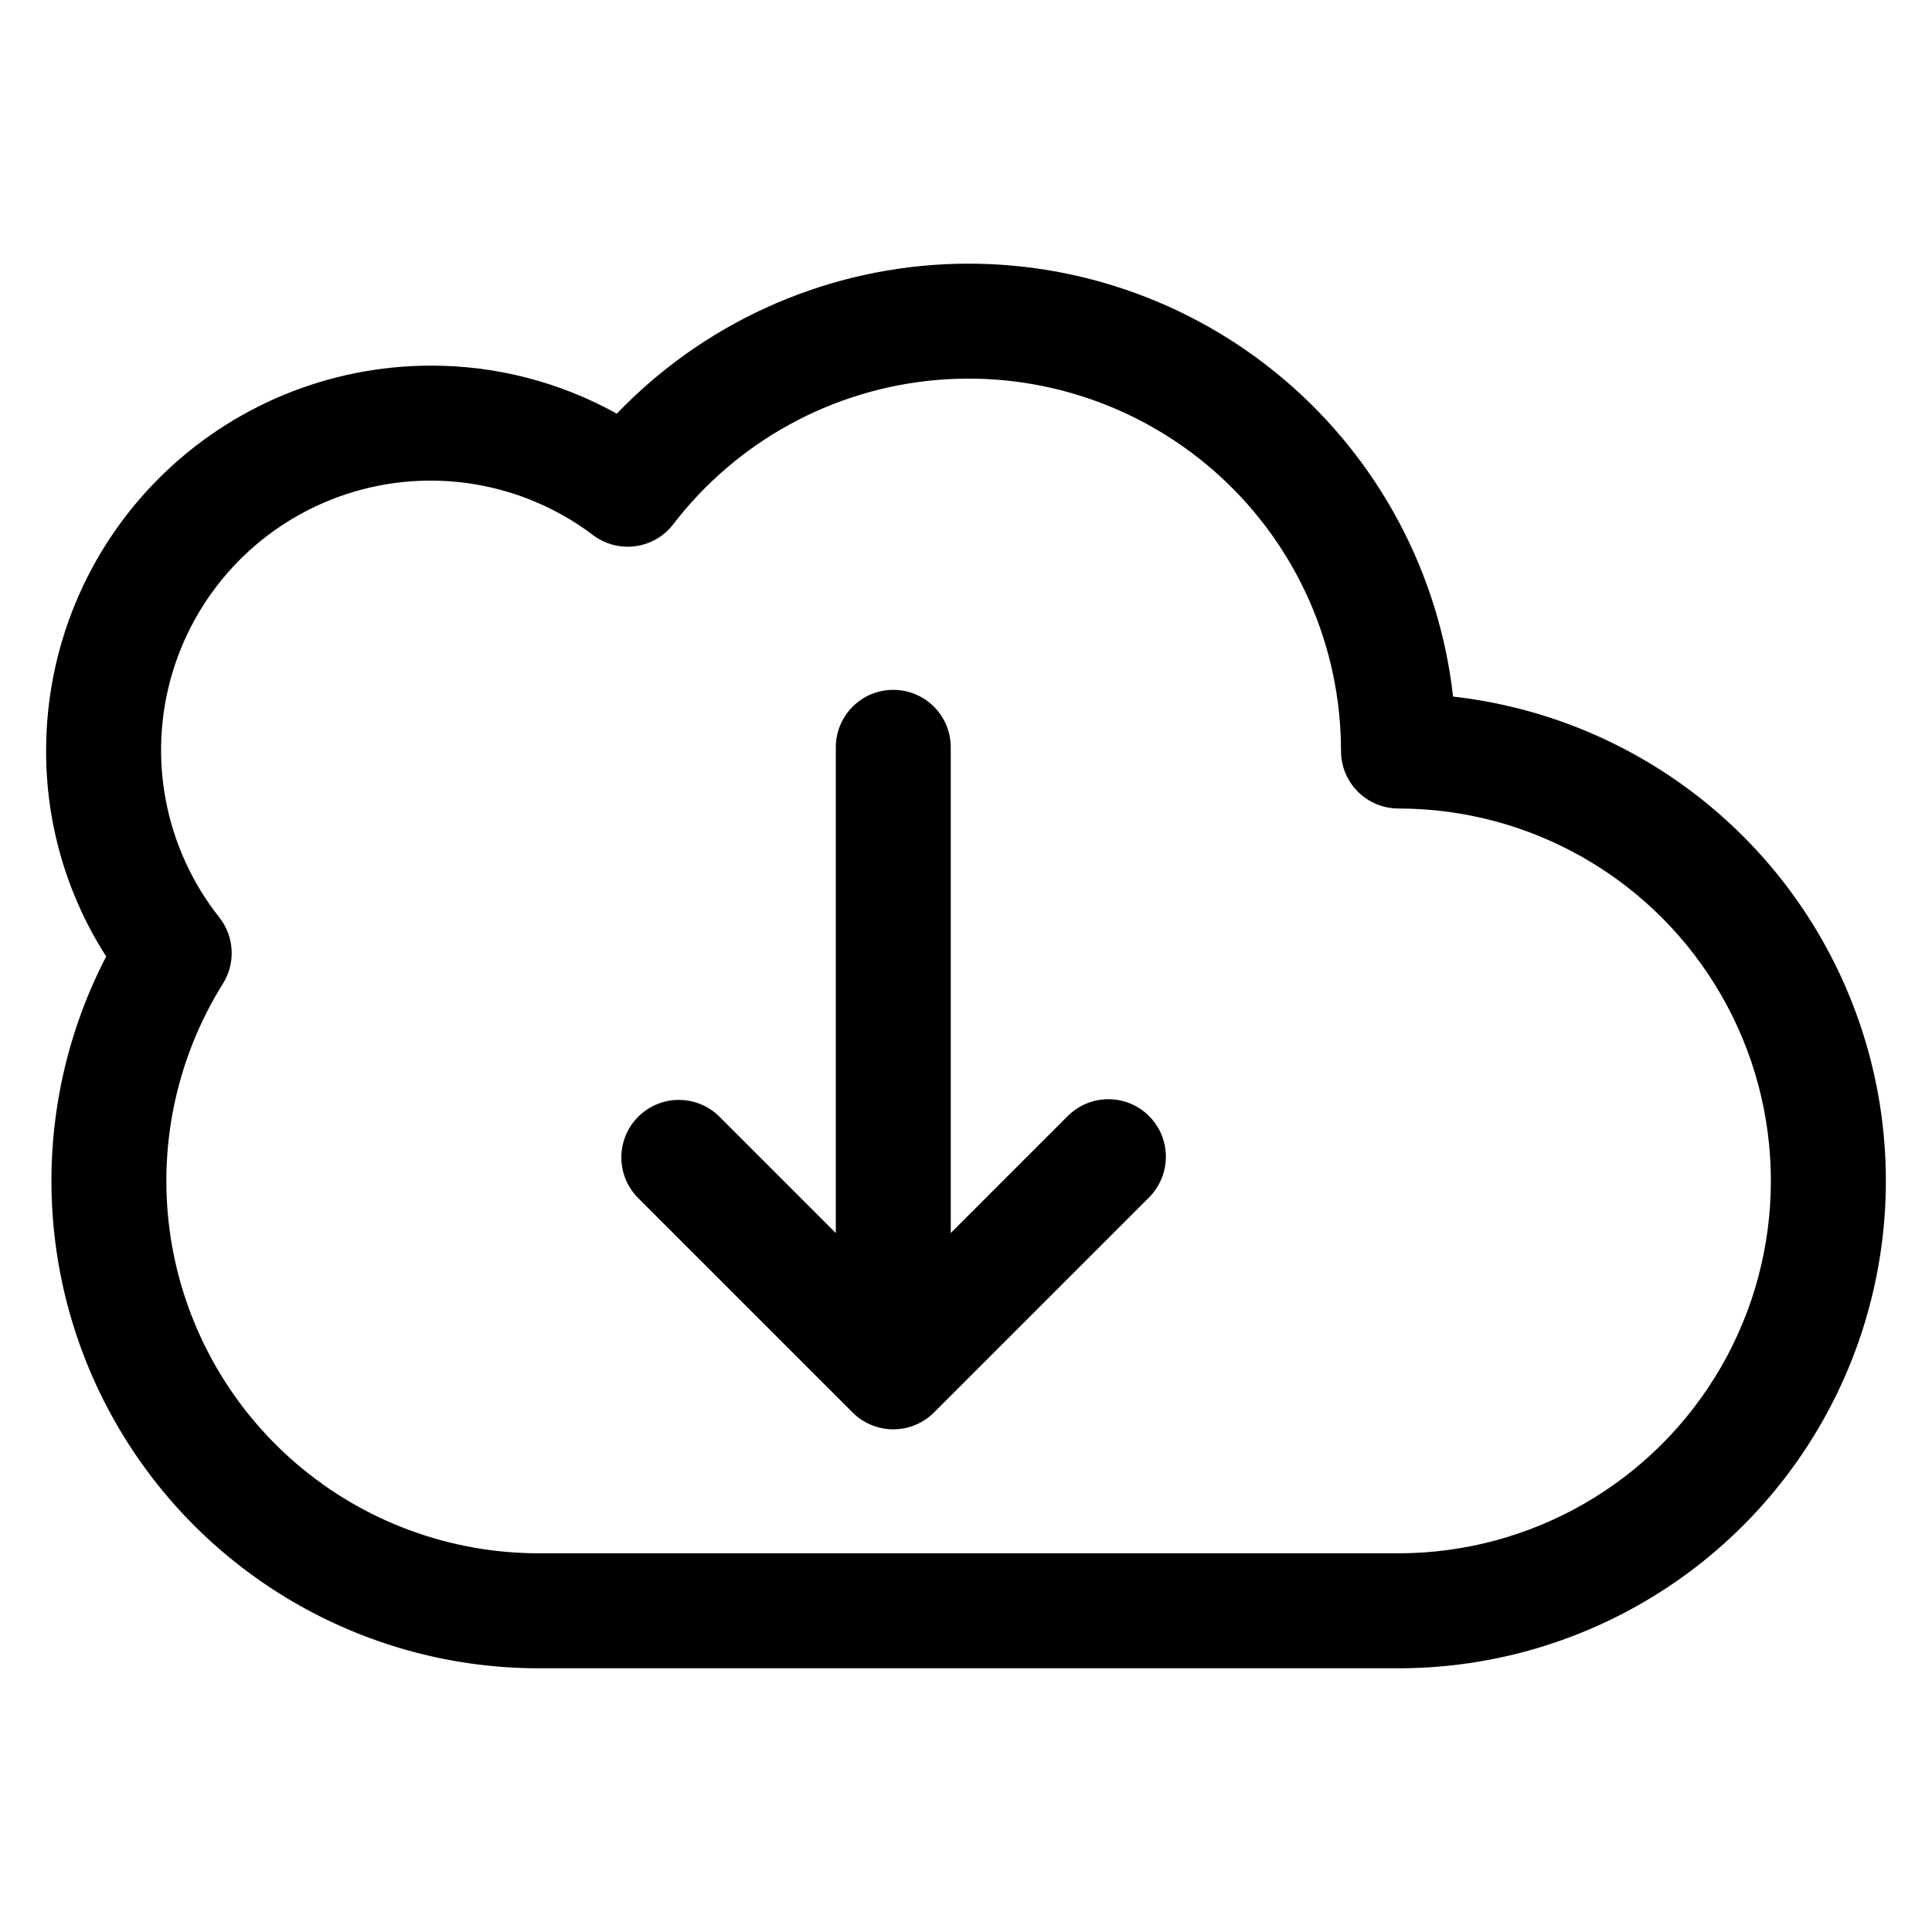 <?xml version="1.0" encoding="UTF-8"?>
<!-- Uploaded to: SVG Repo, www.svgrepo.com, Generator: SVG Repo Mixer Tools -->
<svg fill="#000000" width="800px" height="800px" version="1.1" viewBox="144 144 512 512" xmlns="http://www.w3.org/2000/svg">
 <path d="m448.52 439.77c2.848 2.859 4.449 6.734 4.449 10.77 0 4.039-1.602 7.914-4.449 10.773l-57.008 57.008c-2.856 2.859-6.738 4.469-10.781 4.469-4.047 0-7.926-1.609-10.785-4.469l-57.012-57.008c-3.738-3.875-5.152-9.434-3.727-14.621 1.426-5.191 5.484-9.246 10.676-10.668s10.75 0.004 14.617 3.746l30.996 30.996 0.004-128.43c-0.078-4.09 1.492-8.035 4.359-10.957 2.863-2.918 6.781-4.562 10.871-4.562 4.09 0 8.008 1.645 10.871 4.562 2.867 2.922 4.438 6.867 4.359 10.957v128.43l30.996-30.996c2.859-2.859 6.738-4.469 10.781-4.469s7.922 1.609 10.781 4.469zm66.09 115.87c35.258 0 67.84-18.812 85.469-49.344 17.629-30.535 17.629-68.156 0-98.688-17.629-30.535-50.211-49.344-85.469-49.344-4.039-0.004-7.91-1.609-10.766-4.469-2.856-2.856-4.461-6.731-4.461-10.77 0-27.668-11.613-54.066-32.008-72.758-20.398-18.691-47.707-27.965-75.27-25.555s-52.844 16.277-69.691 38.227c-2.445 3.188-6.055 5.273-10.035 5.812-3.981 0.535-8.012-0.523-11.215-2.945-18.641-14.086-42.992-18.164-65.203-10.918-22.215 7.246-39.477 24.898-46.227 47.266-6.75 22.367-2.129 46.625 12.367 64.945 1.957 2.465 3.102 5.477 3.277 8.617 0.18 3.144-0.621 6.266-2.285 8.934-12.508 20.012-17.434 43.84-13.879 67.172 3.551 23.328 15.348 44.609 33.25 59.988 17.898 15.379 40.719 23.832 64.316 23.828zm14.469-227.04h0.004c-3.688-32.695-19.711-62.754-44.797-84.039-25.09-21.289-57.352-32.203-90.211-30.52-32.859 1.688-63.836 15.844-86.617 39.586-15.094-8.395-32.094-12.781-49.367-12.73-27.008 0.031-52.902 10.777-72 29.879-19.098 19.098-29.84 44.996-29.867 72.004-0.082 19.383 5.445 38.379 15.918 54.688-20.773 40.039-19.152 88.016 4.273 126.56 23.422 38.547 65.262 62.082 110.37 62.086h227.82c44.426 0 85.734-22.828 109.37-60.441 23.637-37.613 26.285-84.738 7.012-124.76-19.273-40.027-57.766-67.34-101.91-72.312z" fill-rule="evenodd"/>
</svg>